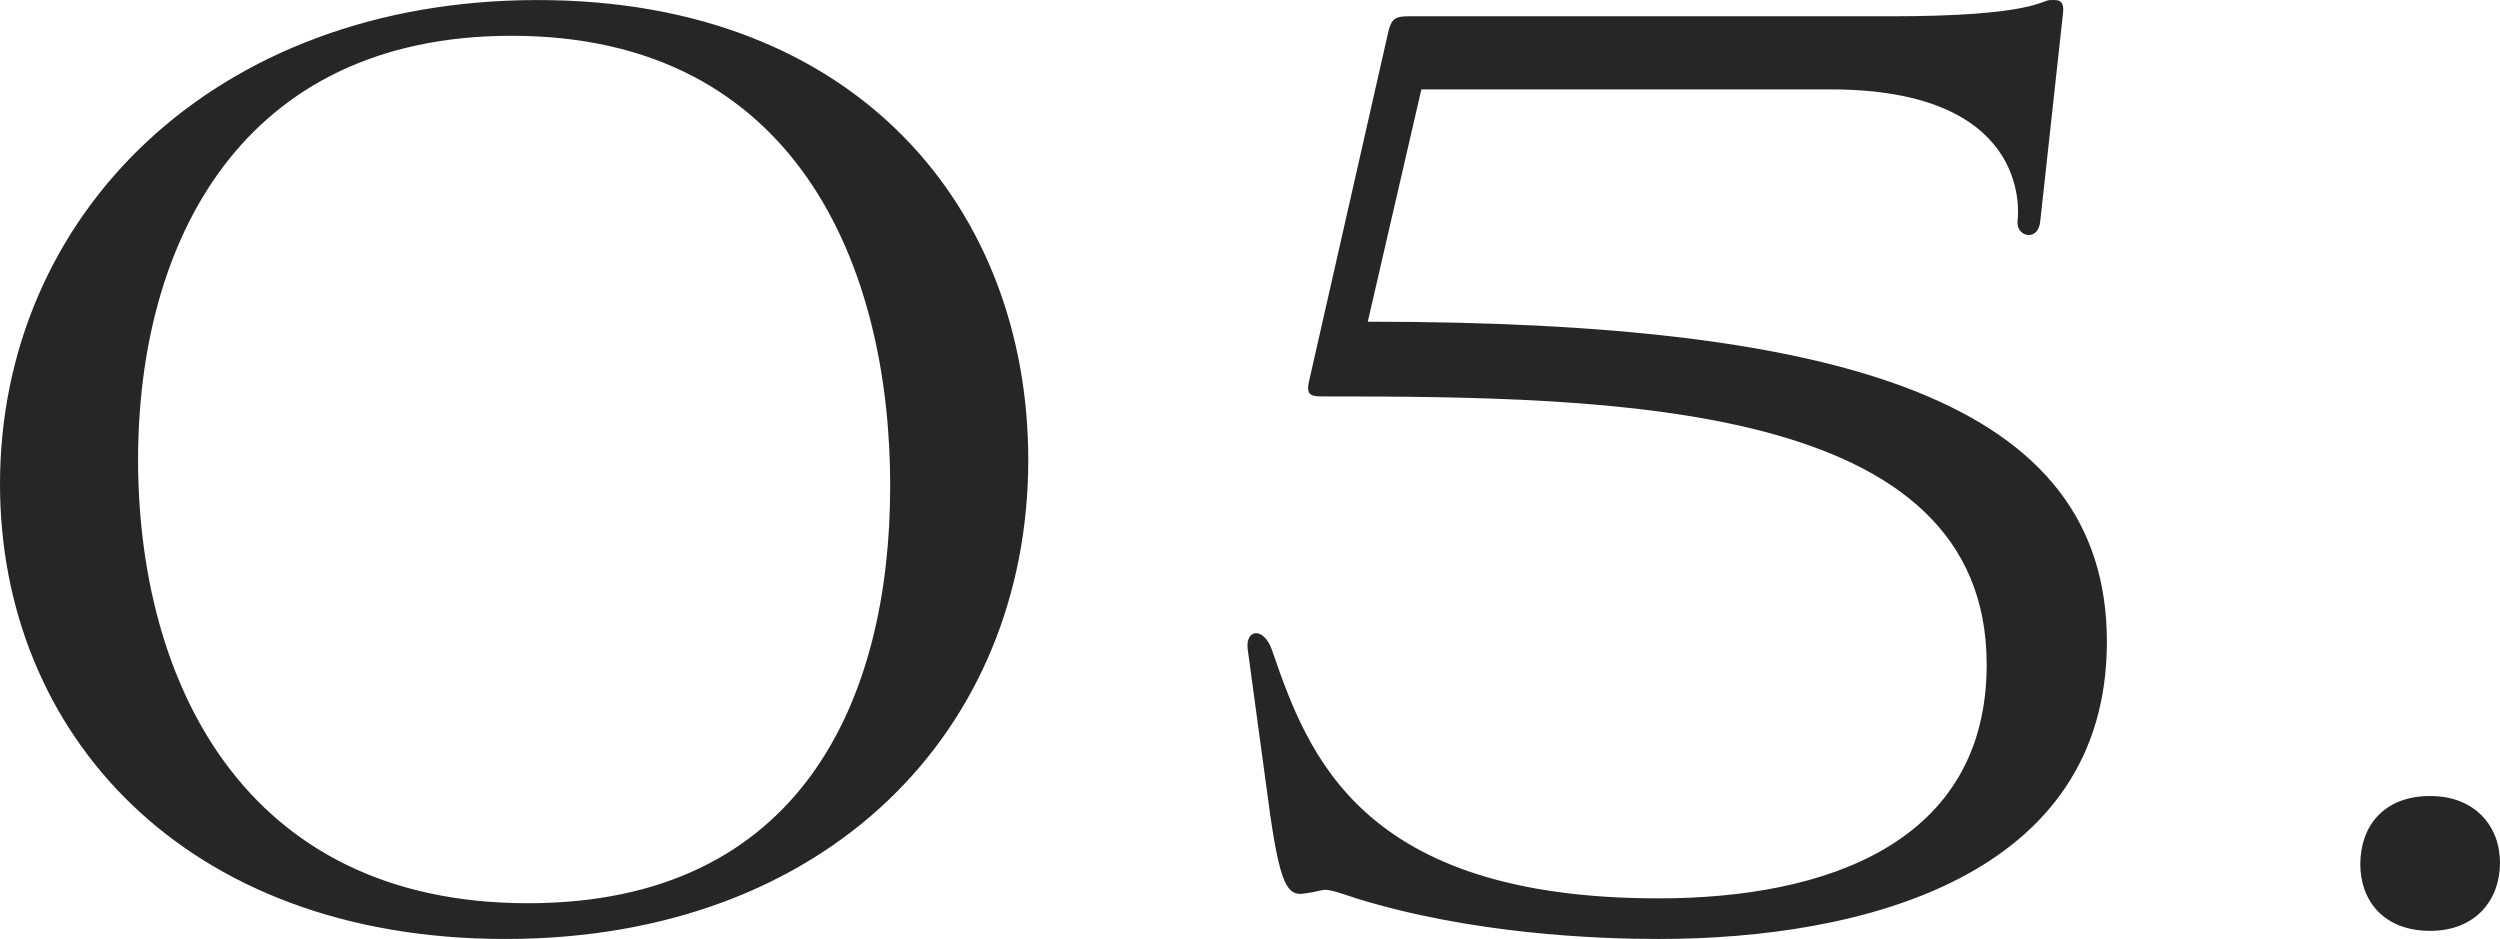 <svg xmlns="http://www.w3.org/2000/svg" width="292.41" height="109.826" viewBox="0 0 292.41 109.826">
  <path id="パス_1045" data-name="パス 1045" d="M-188.48-54.15c0-29.07-19.76-53.77-57.38-53.77-38,0-62.89,25.27-62.89,56.62,0,29.07,21.47,53.2,59.09,53.2C-211.85,1.9-188.48-22.61-188.48-54.15ZM-247-2.28c-33.44,0-45.6-26.22-45.6-51.87,0-25.27,11.97-49.59,43.7-49.59,33.44,0,44.27,27.17,44.27,52.63C-204.63-26.03-215.08-2.28-247-2.28ZM-67.45-106.4c.19-1.71-.76-1.52-1.52-1.52-.95,0-2.09,1.9-18.62,1.9h-56.43c-1.33,0-1.9.19-2.28,1.52l-9.31,41.04c-.38,1.52,0,1.9,1.33,1.9,34.58,0,77.9.57,77.9,31.35,0,20.9-18.81,27.36-38.38,27.36-34.96,0-41.04-16.91-45.22-29.07-.95-2.66-3.04-2.47-2.85-.19l2.09,15.39c1.52,11.78,2.28,13.68,4.56,13.3,3.04-.38,1.52-.95,6.08.57,13.49,4.18,28.12,4.75,35.34,4.75,23.75,0,52.44-7.22,52.44-34.77,0-27.93-30.21-37.43-86.45-37.43l6.27-27.17h47.88c22.99,0,22.04,13.87,21.85,15.39-.19,1.9,2.47,2.47,2.66,0ZM-24.51.95c5.32,0,8.17-3.61,8.17-7.98,0-4.18-2.85-7.79-8.17-7.79-5.51,0-8.17,3.61-8.17,7.98C-32.68-2.66-30.02.95-24.51.95Z" transform="translate(308.75 107.926)" fill="#262626"/>
</svg>
